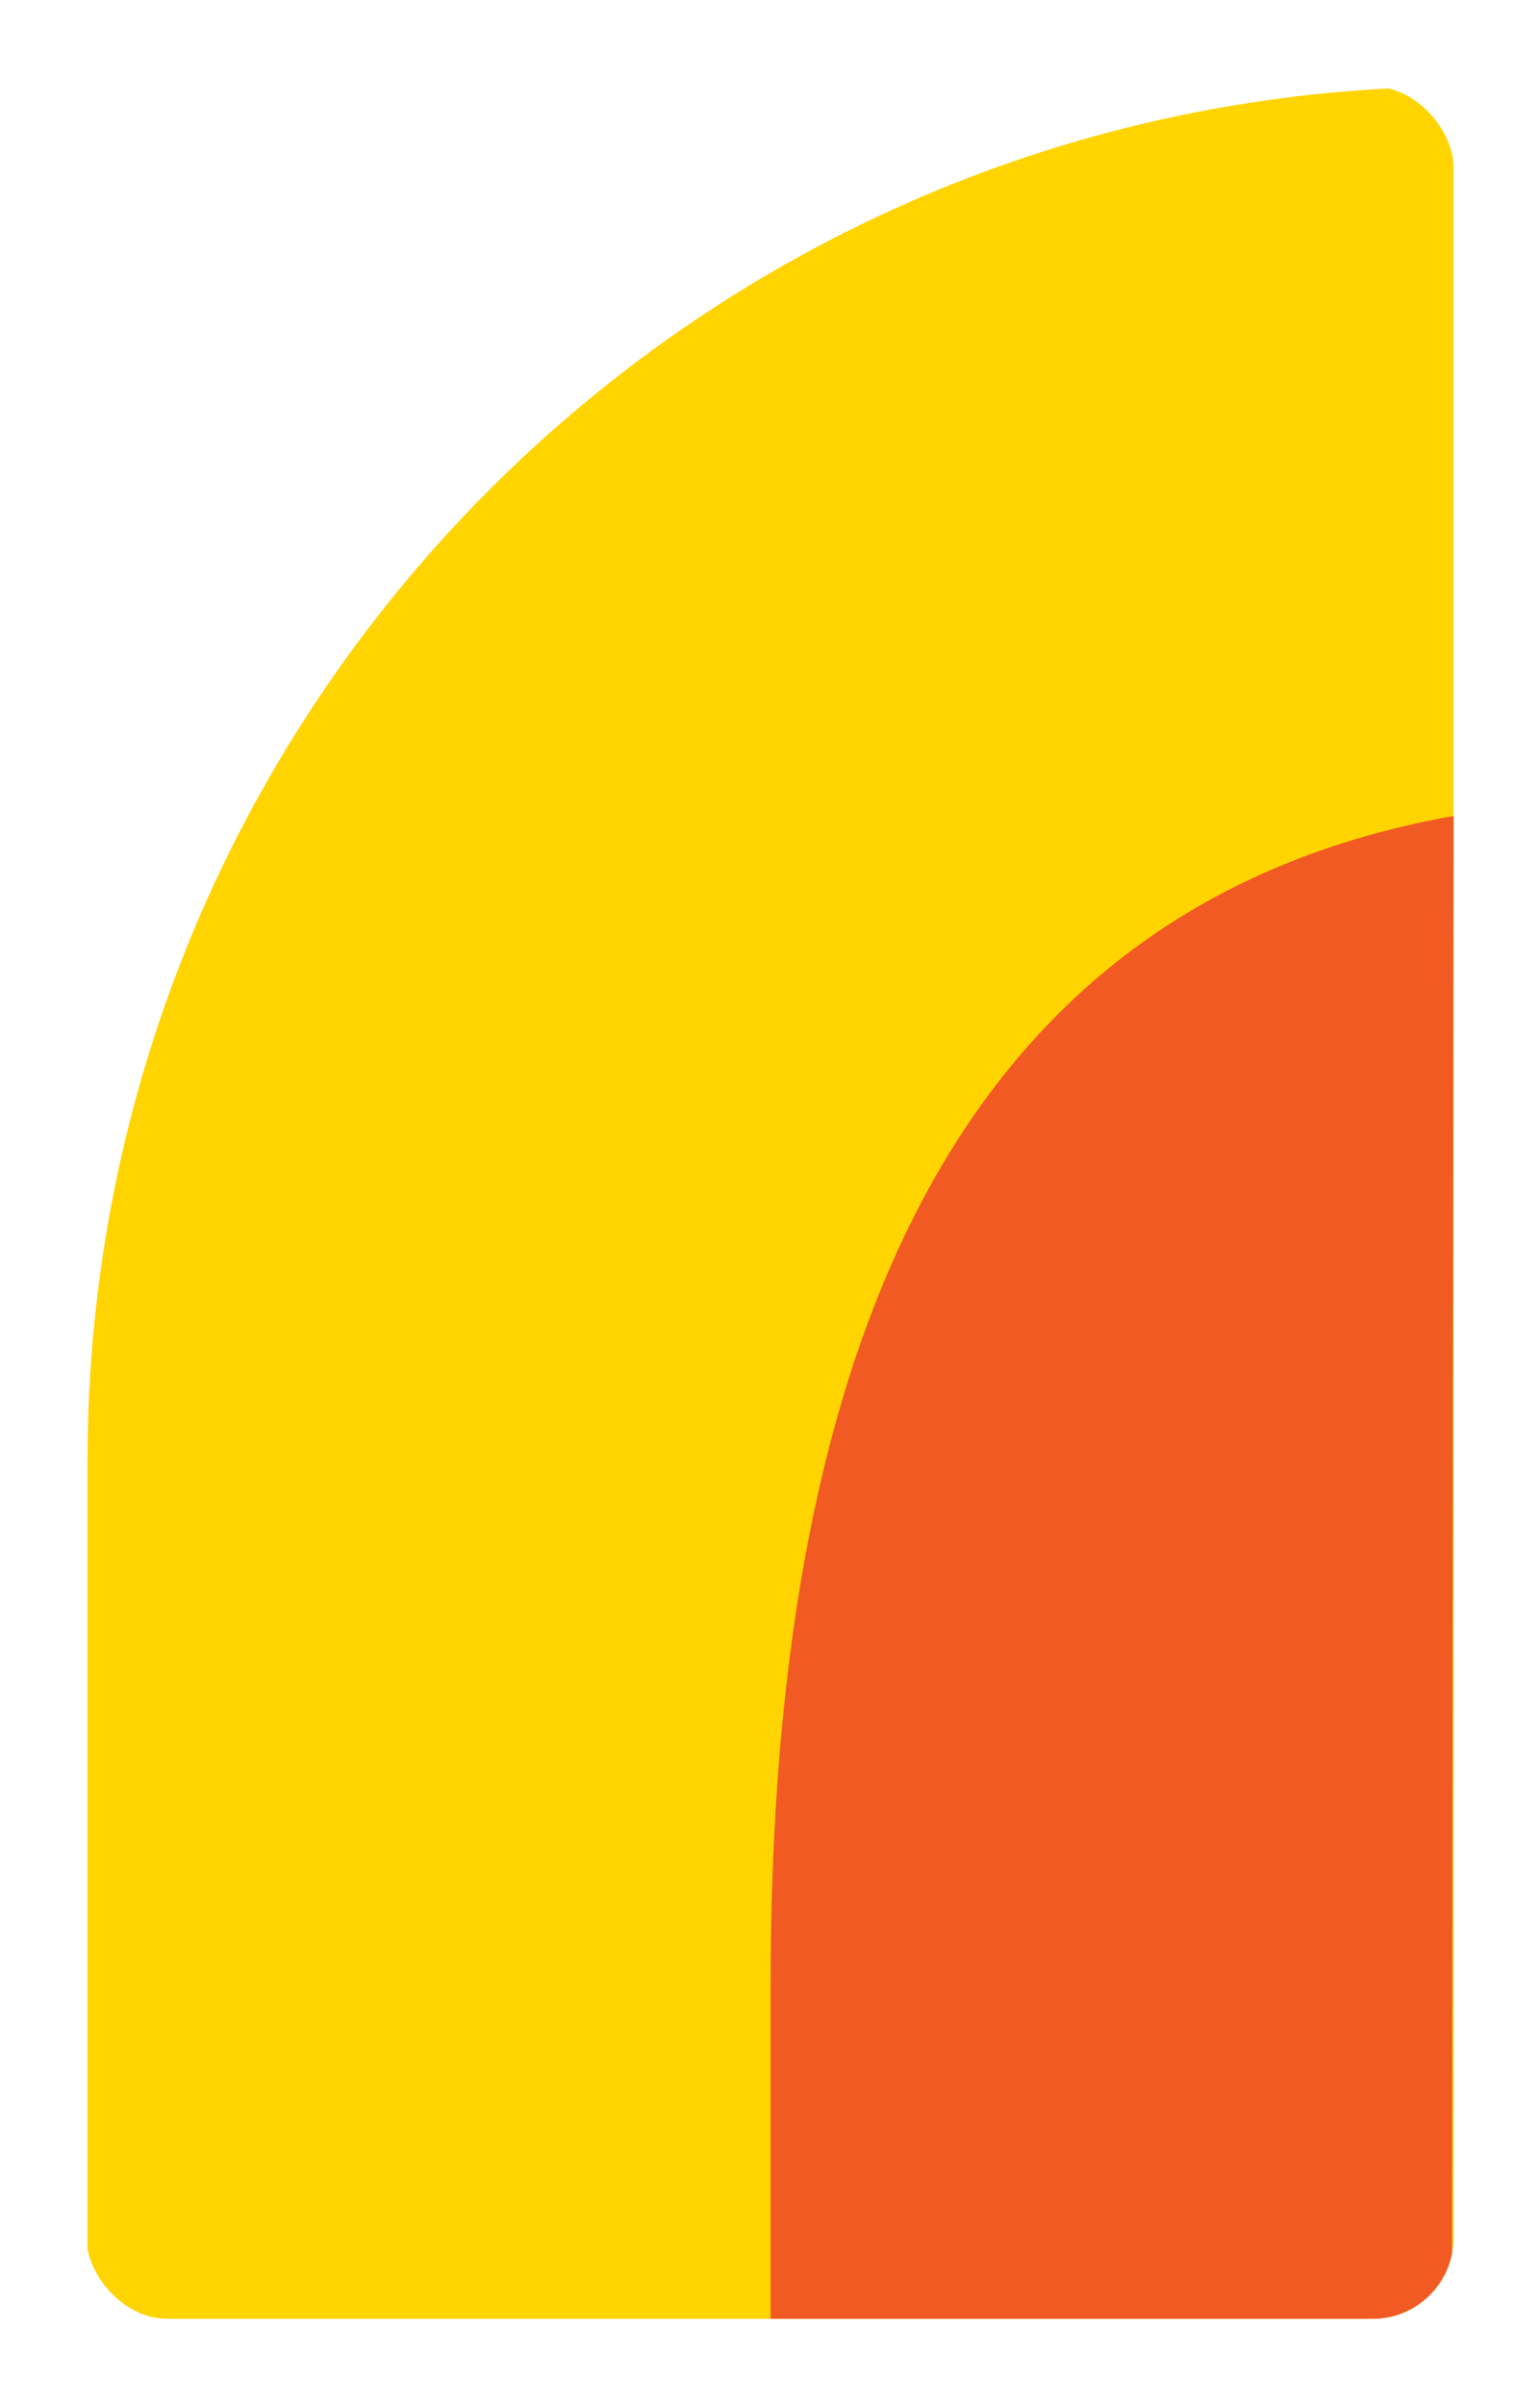 <?xml version="1.0" encoding="UTF-8"?><svg id="Layer_1" xmlns="http://www.w3.org/2000/svg" xmlns:xlink="http://www.w3.org/1999/xlink" viewBox="0 0 161.575 252.283"><defs><style>.cls-1{fill:none;}.cls-2{fill:#0072bc;}.cls-3{fill:#ffd400;}.cls-4{fill:#f15a22;}.cls-5{clip-path:url(#clippath-1);}.cls-6{clip-path:url(#clippath-3);}.cls-7{clip-path:url(#clippath-4);}.cls-8{clip-path:url(#clippath-2);}.cls-9{fill:#00ab4e;}.cls-10{clip-path:url(#clippath);}</style><clipPath id="clippath"><rect class="cls-1" x="-27.3" y="-272.283" width="161.575" height="252.283"/></clipPath><clipPath id="clippath-1"><rect class="cls-1" x="-18.229" y="-263.212" width="143.433" height="234.141" rx="8.504" ry="8.504"/></clipPath><clipPath id="clippath-2"><rect class="cls-1" width="161.575" height="252.283"/></clipPath><clipPath id="clippath-3"><rect class="cls-1" x="9.071" y="9.071" width="143.433" height="234.141" rx="8.504" ry="8.504"/></clipPath><clipPath id="clippath-4"><path class="cls-1" d="M9.183,153.245v82.844c.659,4.04,4.165,7.123,8.392,7.123h126.425c4.696,0,8.504-3.807,8.504-8.504V17.575c0-4.064-2.85-7.461-6.659-8.304C69.715,13.183,9.183,76.142,9.183,153.245"/></clipPath></defs><g class="cls-10"><g class="cls-5"><path class="cls-2" d="M125.204,114.342c79.216,0,143.433-64.217,143.433-143.433s-64.217-143.433-143.433-143.433S-18.229-108.307-18.229-29.091,45.988,114.342,125.204,114.342"/><path class="cls-9" d="M125.204,42.626c39.608,0,71.717-32.108,71.717-71.717s-32.109-71.716-71.717-71.716S53.487-68.699,53.487-29.091,85.596,42.626,125.204,42.626"/></g></g><g class="cls-8"><g class="cls-6"><path class="cls-3" d="M152.504,9.07v.011M9.183,153.245v89.967h143.321V9.081C73.272,9.541,9.183,73.905,9.183,153.245"/></g><g class="cls-7"><path class="cls-4" d="M152.337,243.212h-71.481v-35.02c0-57.39,14.105-112.381,71.648-122.605l-.167,157.625Z"/></g></g></svg>